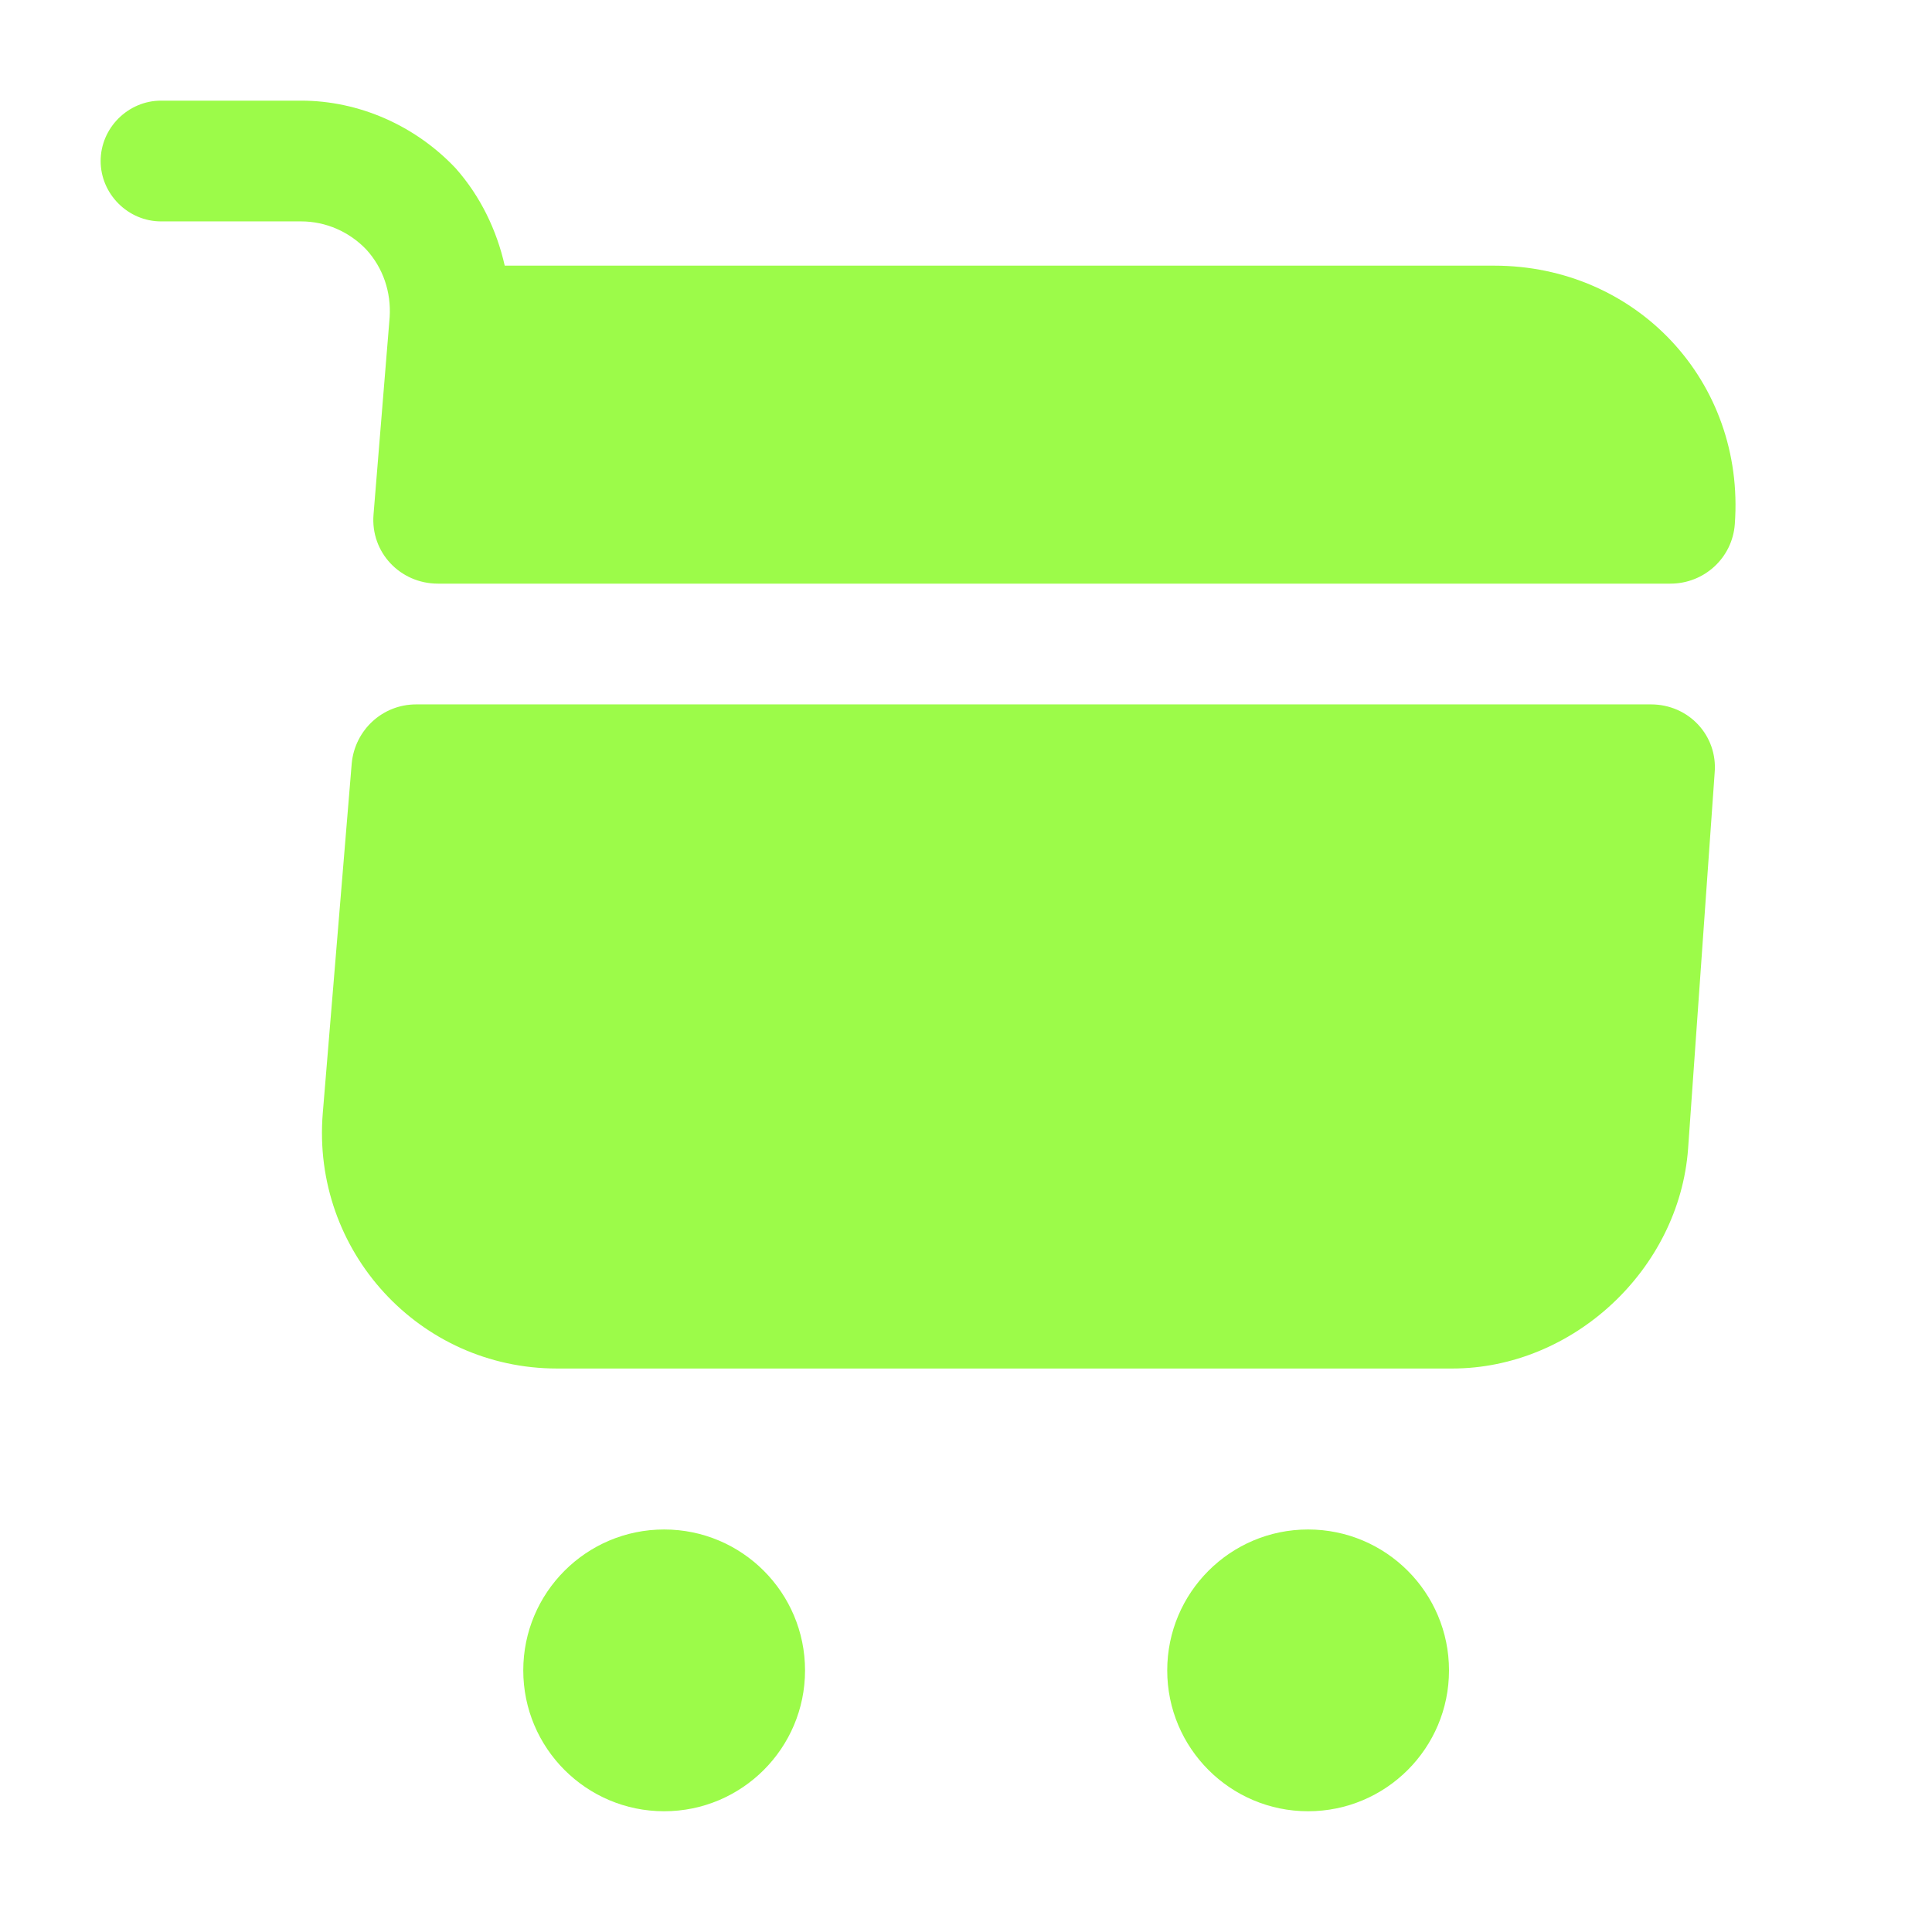 <svg width="32" height="32" viewBox="0 0 32 32" fill="none" xmlns="http://www.w3.org/2000/svg">
<path d="M21.666 30C22.955 30 24 28.955 24 27.667C24 26.378 22.955 25.333 21.666 25.333C20.378 25.333 19.333 26.378 19.333 27.667C19.333 28.955 20.378 30 21.666 30Z" fill="#9CFB49"/>
<path d="M11 30C12.289 30 13.334 28.955 13.334 27.667C13.334 26.378 12.289 25.333 11 25.333C9.712 25.333 8.667 26.378 8.667 27.667C8.667 28.955 9.712 30 11 30Z" fill="#9CFB49"/>
<path d="M6.454 5.253L6.187 8.52C6.134 9.147 6.627 9.667 7.254 9.667H27.667C28.227 9.667 28.694 9.24 28.734 8.68C28.907 6.32 27.107 4.4 24.747 4.4H8.36C8.227 3.813 7.96 3.253 7.547 2.787C6.88 2.08 5.947 1.667 4.987 1.667H2.667C2.12 1.667 1.667 2.12 1.667 2.667C1.667 3.213 2.12 3.667 2.667 3.667H4.987C5.4 3.667 5.787 3.84 6.067 4.133C6.347 4.44 6.48 4.84 6.454 5.253Z" fill="#9CFB49"/>
<path d="M27.346 11.667H6.893C6.333 11.667 5.88 12.093 5.826 12.64L5.346 18.44C5.16 20.72 6.946 22.667 9.226 22.667H24.053C26.053 22.667 27.813 21.027 27.96 19.027L28.4 12.8C28.453 12.187 27.973 11.667 27.346 11.667Z" fill="#9CFB49"/>
</svg>
